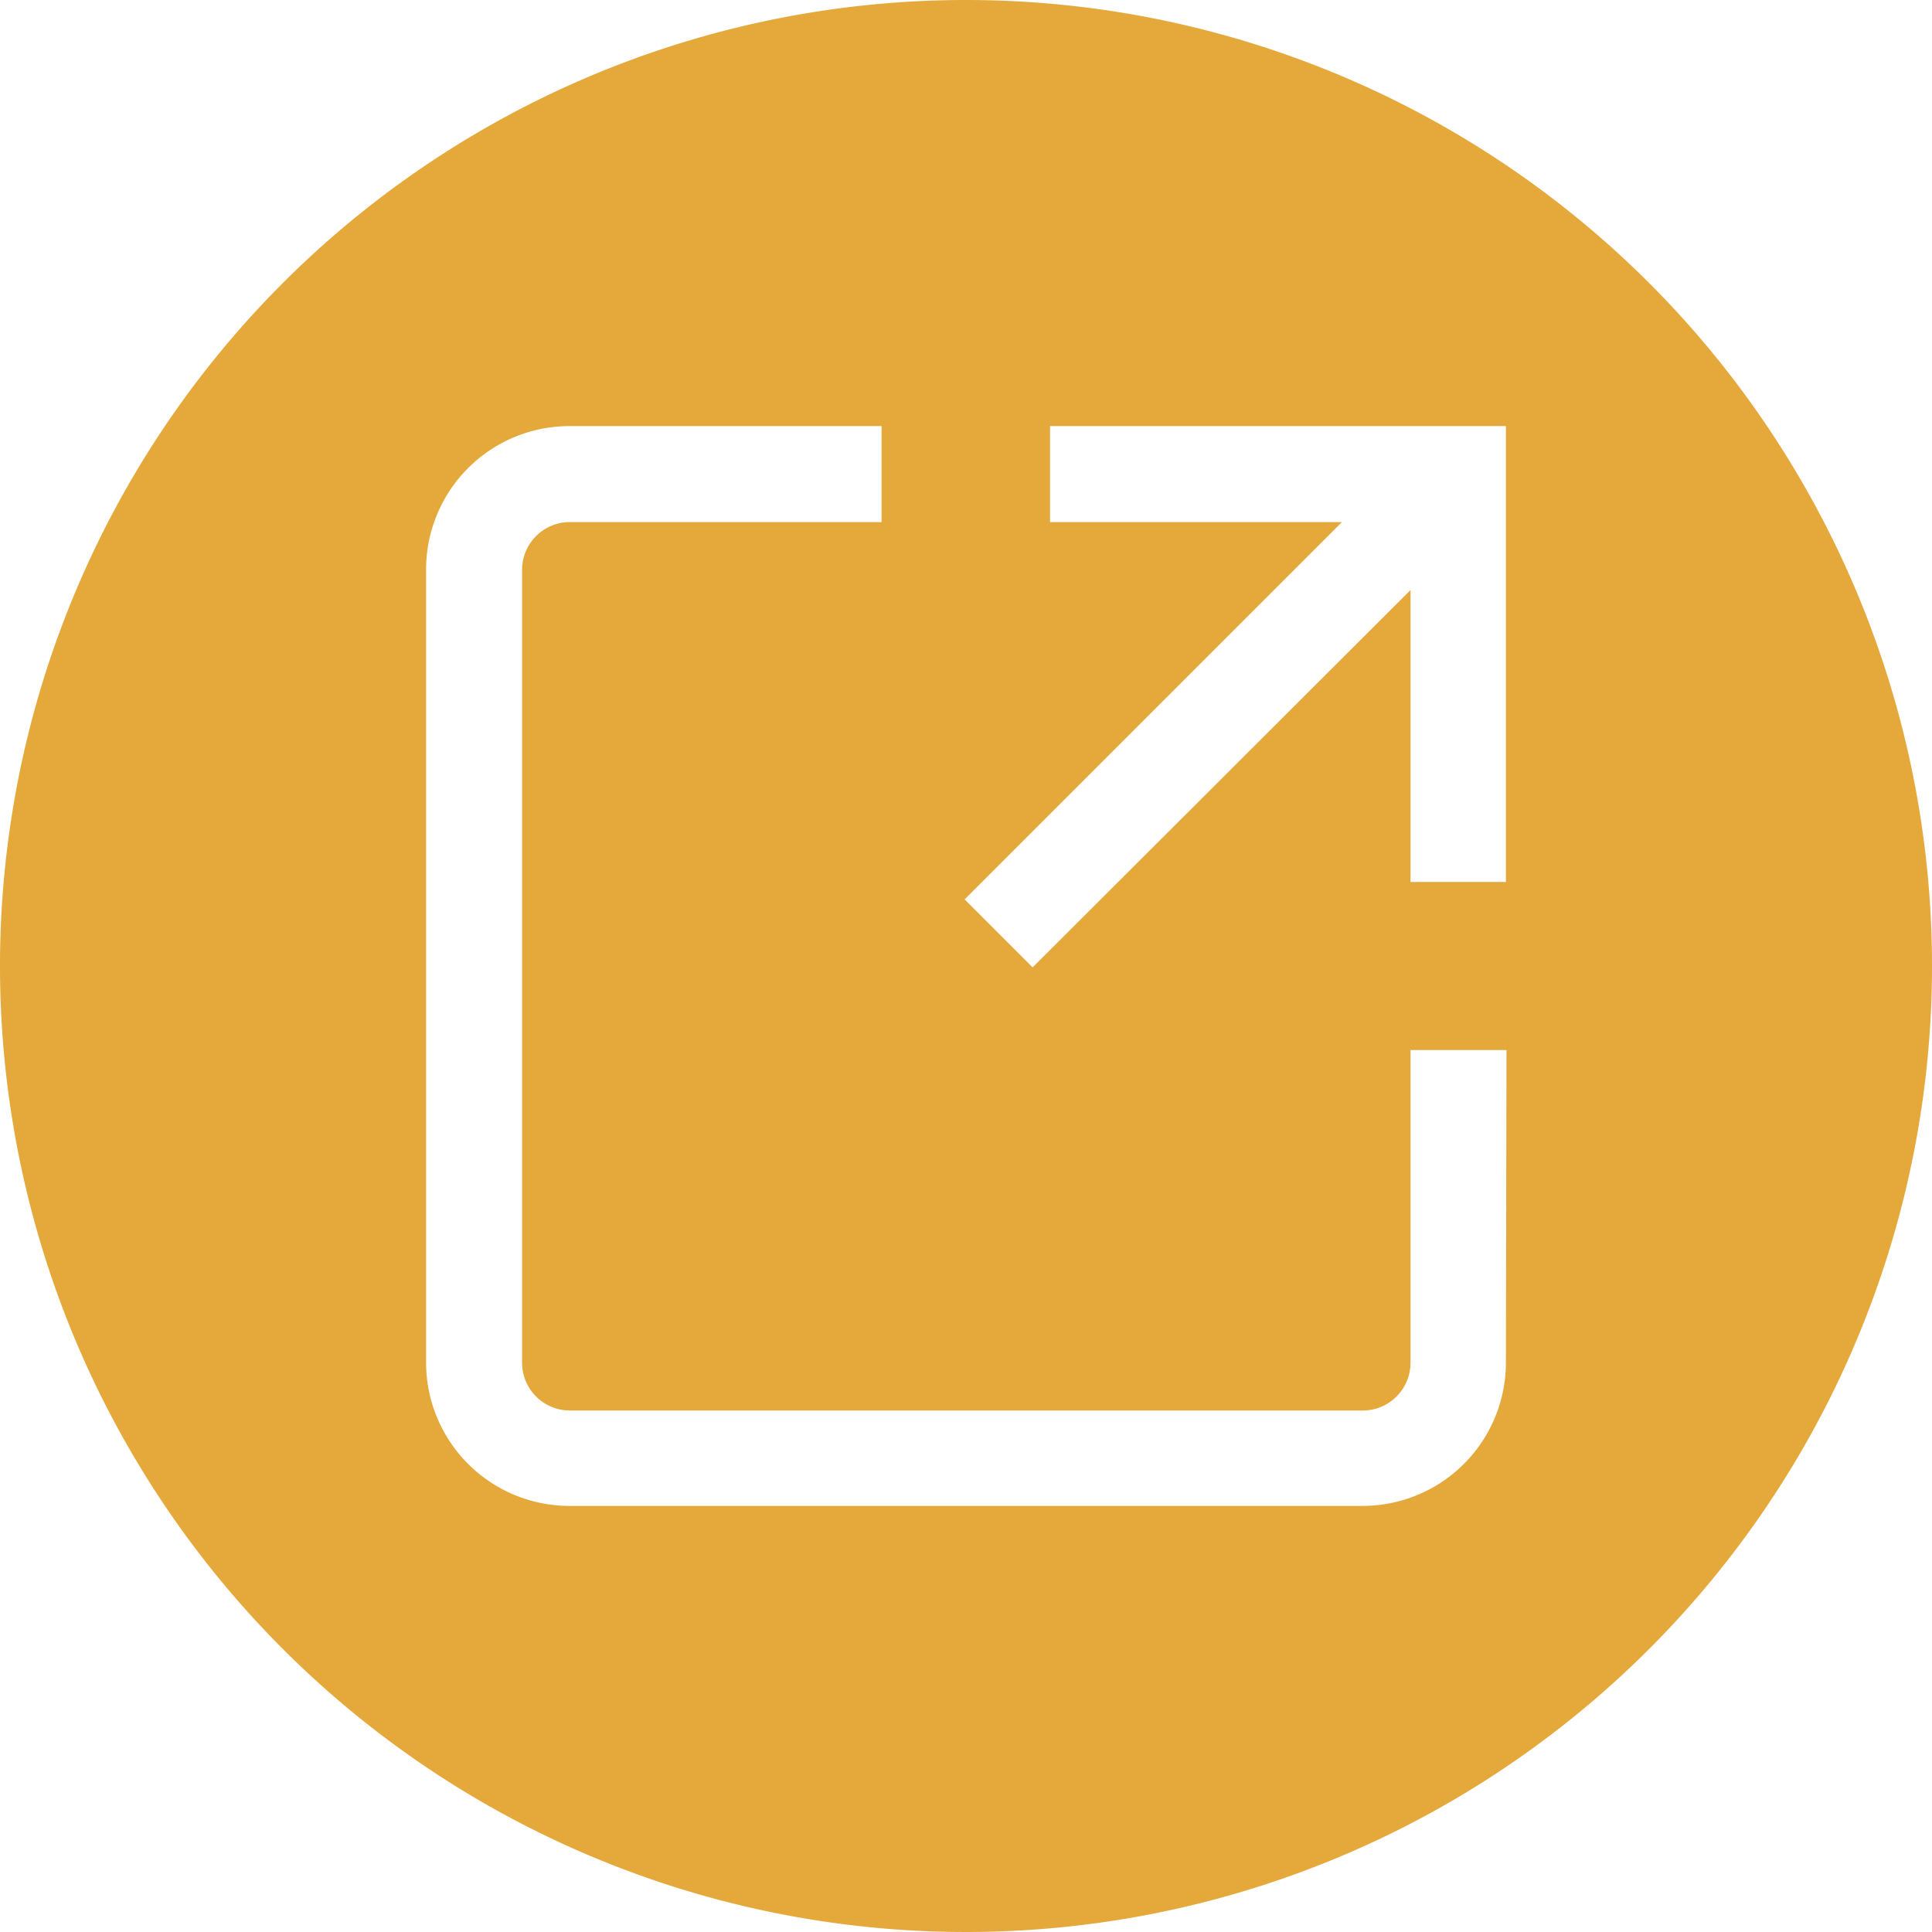 <?xml version="1.0" encoding="UTF-8"?> <svg xmlns="http://www.w3.org/2000/svg" id="Layer_1" data-name="Layer 1" viewBox="0 0 98.62 98.62"> <defs> <style>.cls-1{fill:#e5a83b;}</style> </defs> <title>n2</title> <path class="cls-1" d="M49.31,0A49.31,49.31,0,1,0,98.62,49.31,49.31,49.31,0,0,0,49.31,0ZM76.87,69.52a7.32,7.32,0,0,1-7.35,7.35H29.1a7.32,7.32,0,0,1-7.35-7.35V29.1a7.32,7.32,0,0,1,7.35-7.35H45v4.9H29.1a2.44,2.44,0,0,0-2.45,2.45V69.52A2.44,2.44,0,0,0,29.1,72H69.52A2.44,2.44,0,0,0,72,69.52V53.6h4.9Zm0-24.5H72V30.12L52.71,49.38l-3.47-3.47L68.5,26.65H53.6v-4.9H76.87Z" transform="translate(0 0)"></path> </svg> 